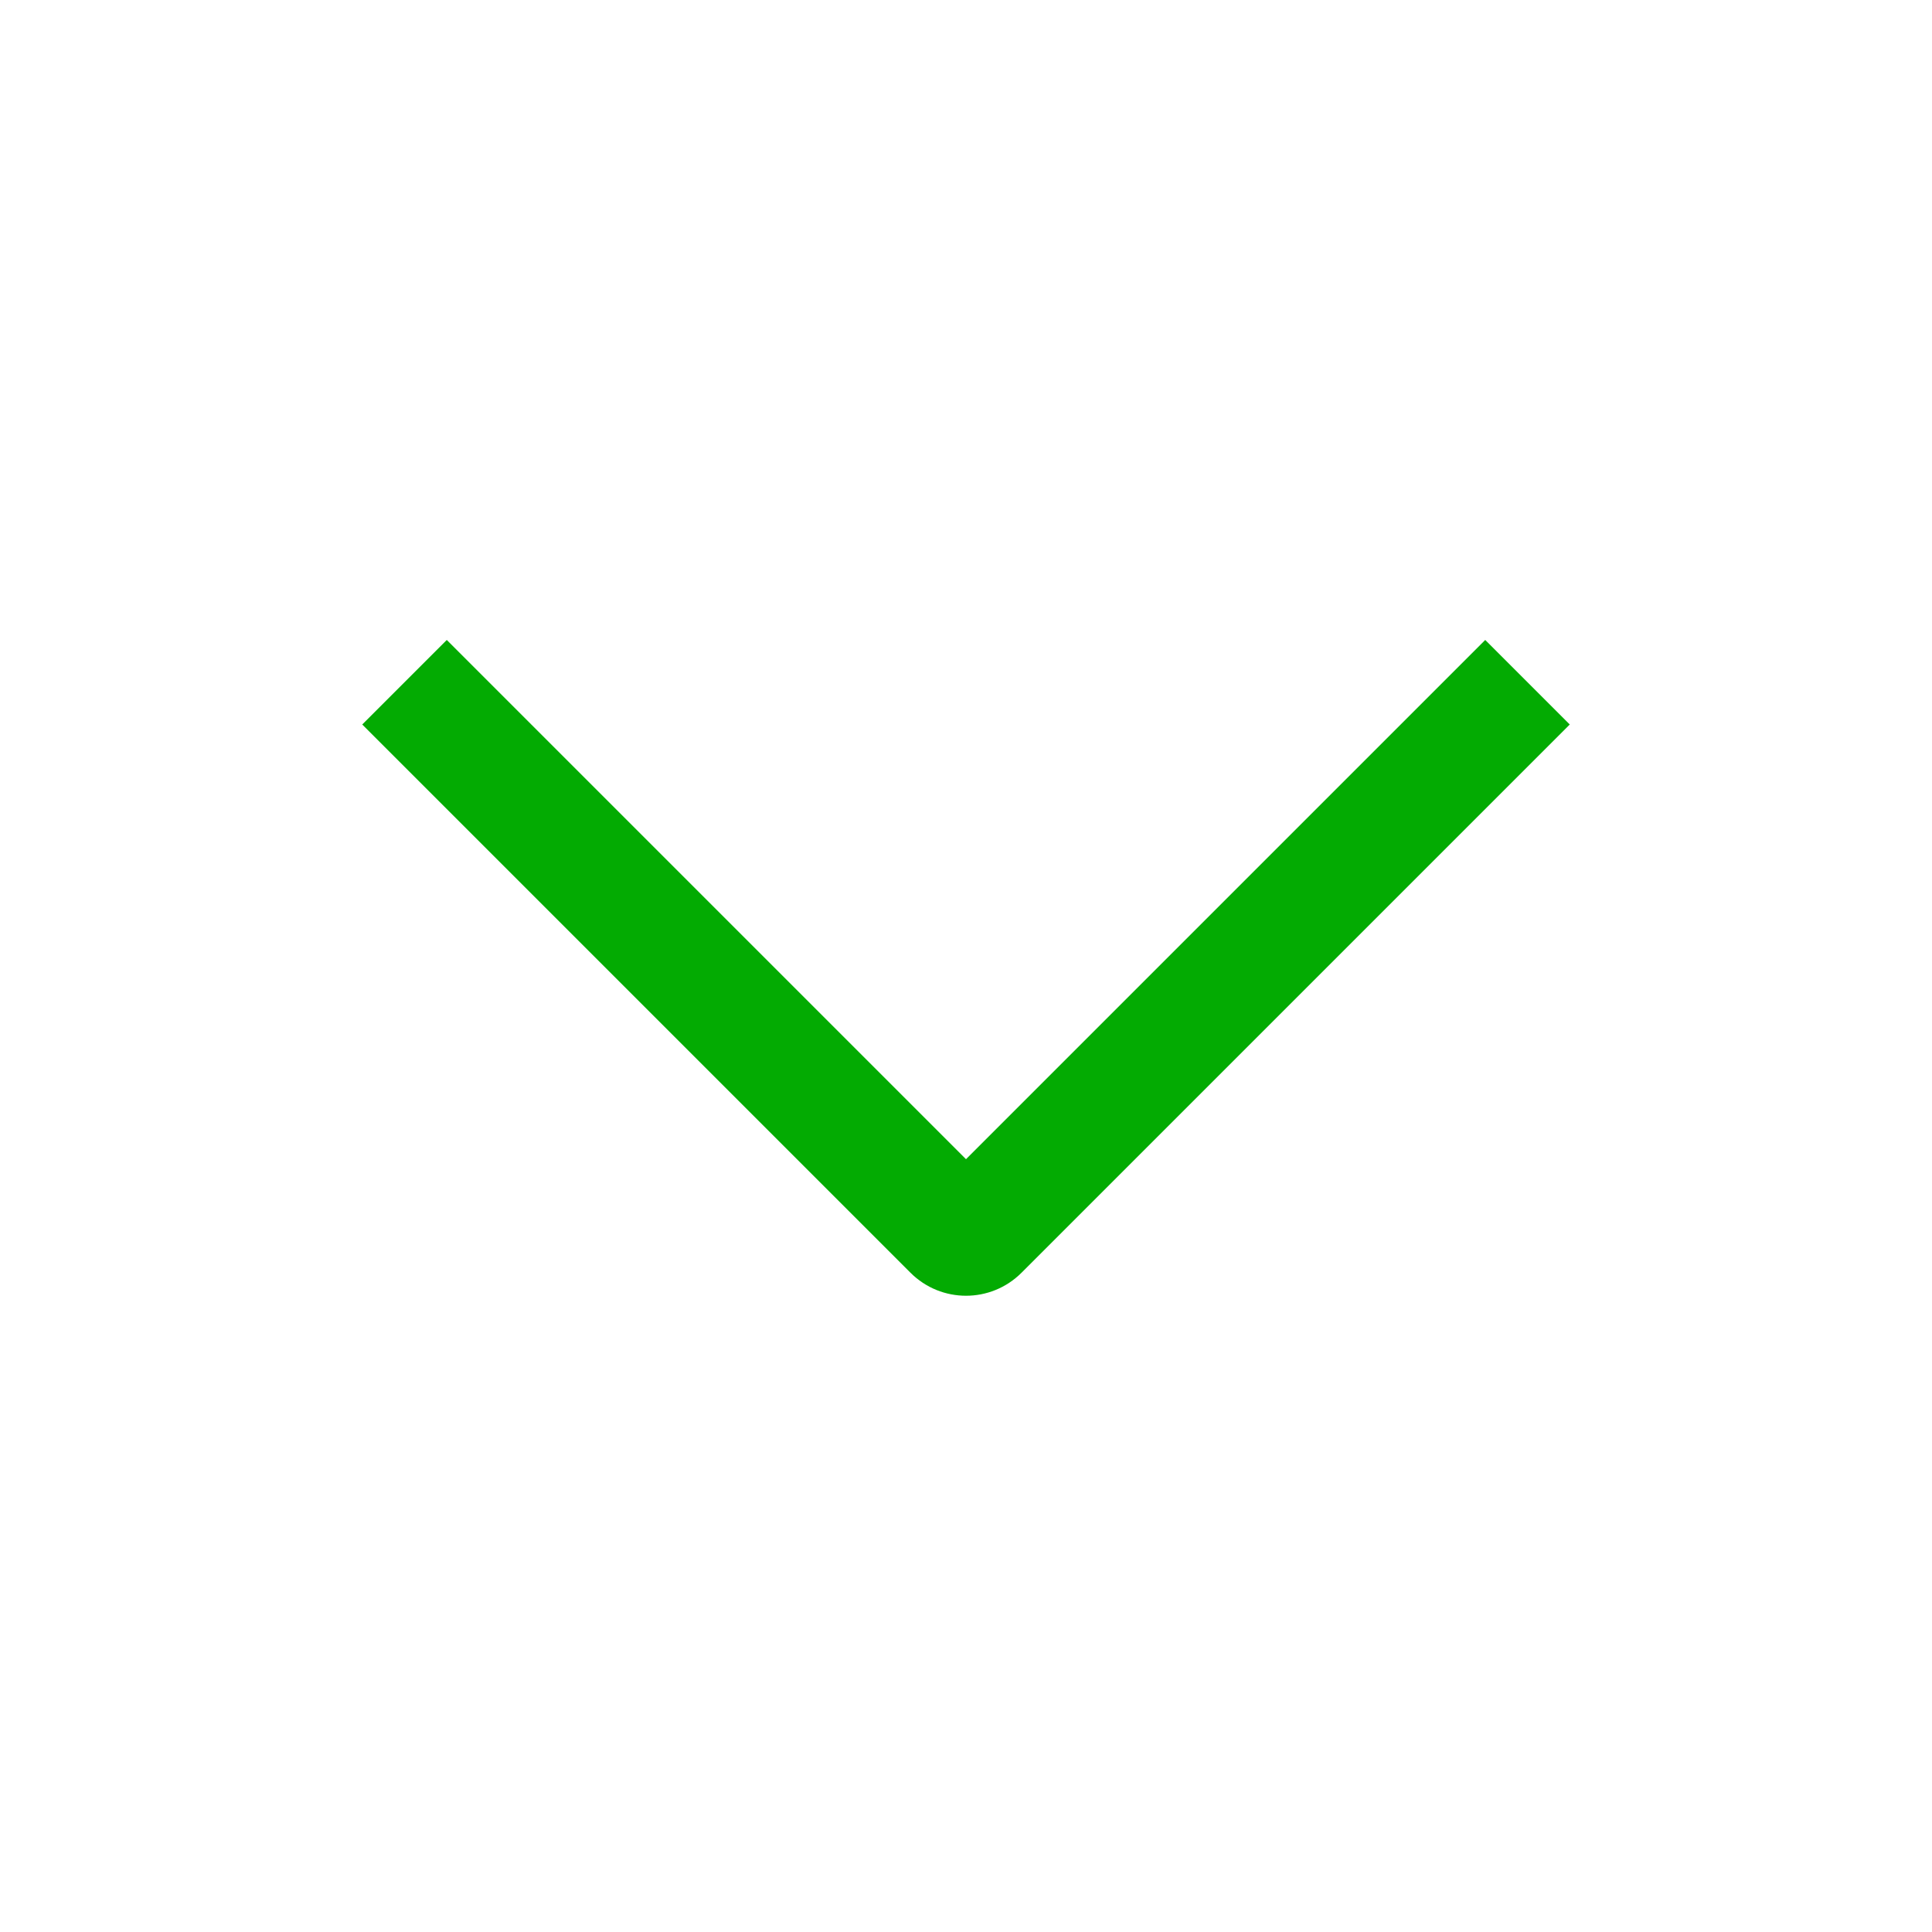 <svg width="20" height="20" viewBox="0 0 20 20" fill="none" xmlns="http://www.w3.org/2000/svg">
<path d="M10.575 13.175C10.257 13.493 9.743 13.493 9.425 13.175L3.75 7.5L4.625 6.625L10 12L15.375 6.625L16.25 7.5L10.575 13.175Z" fill="#03AB02"/>
</svg>
